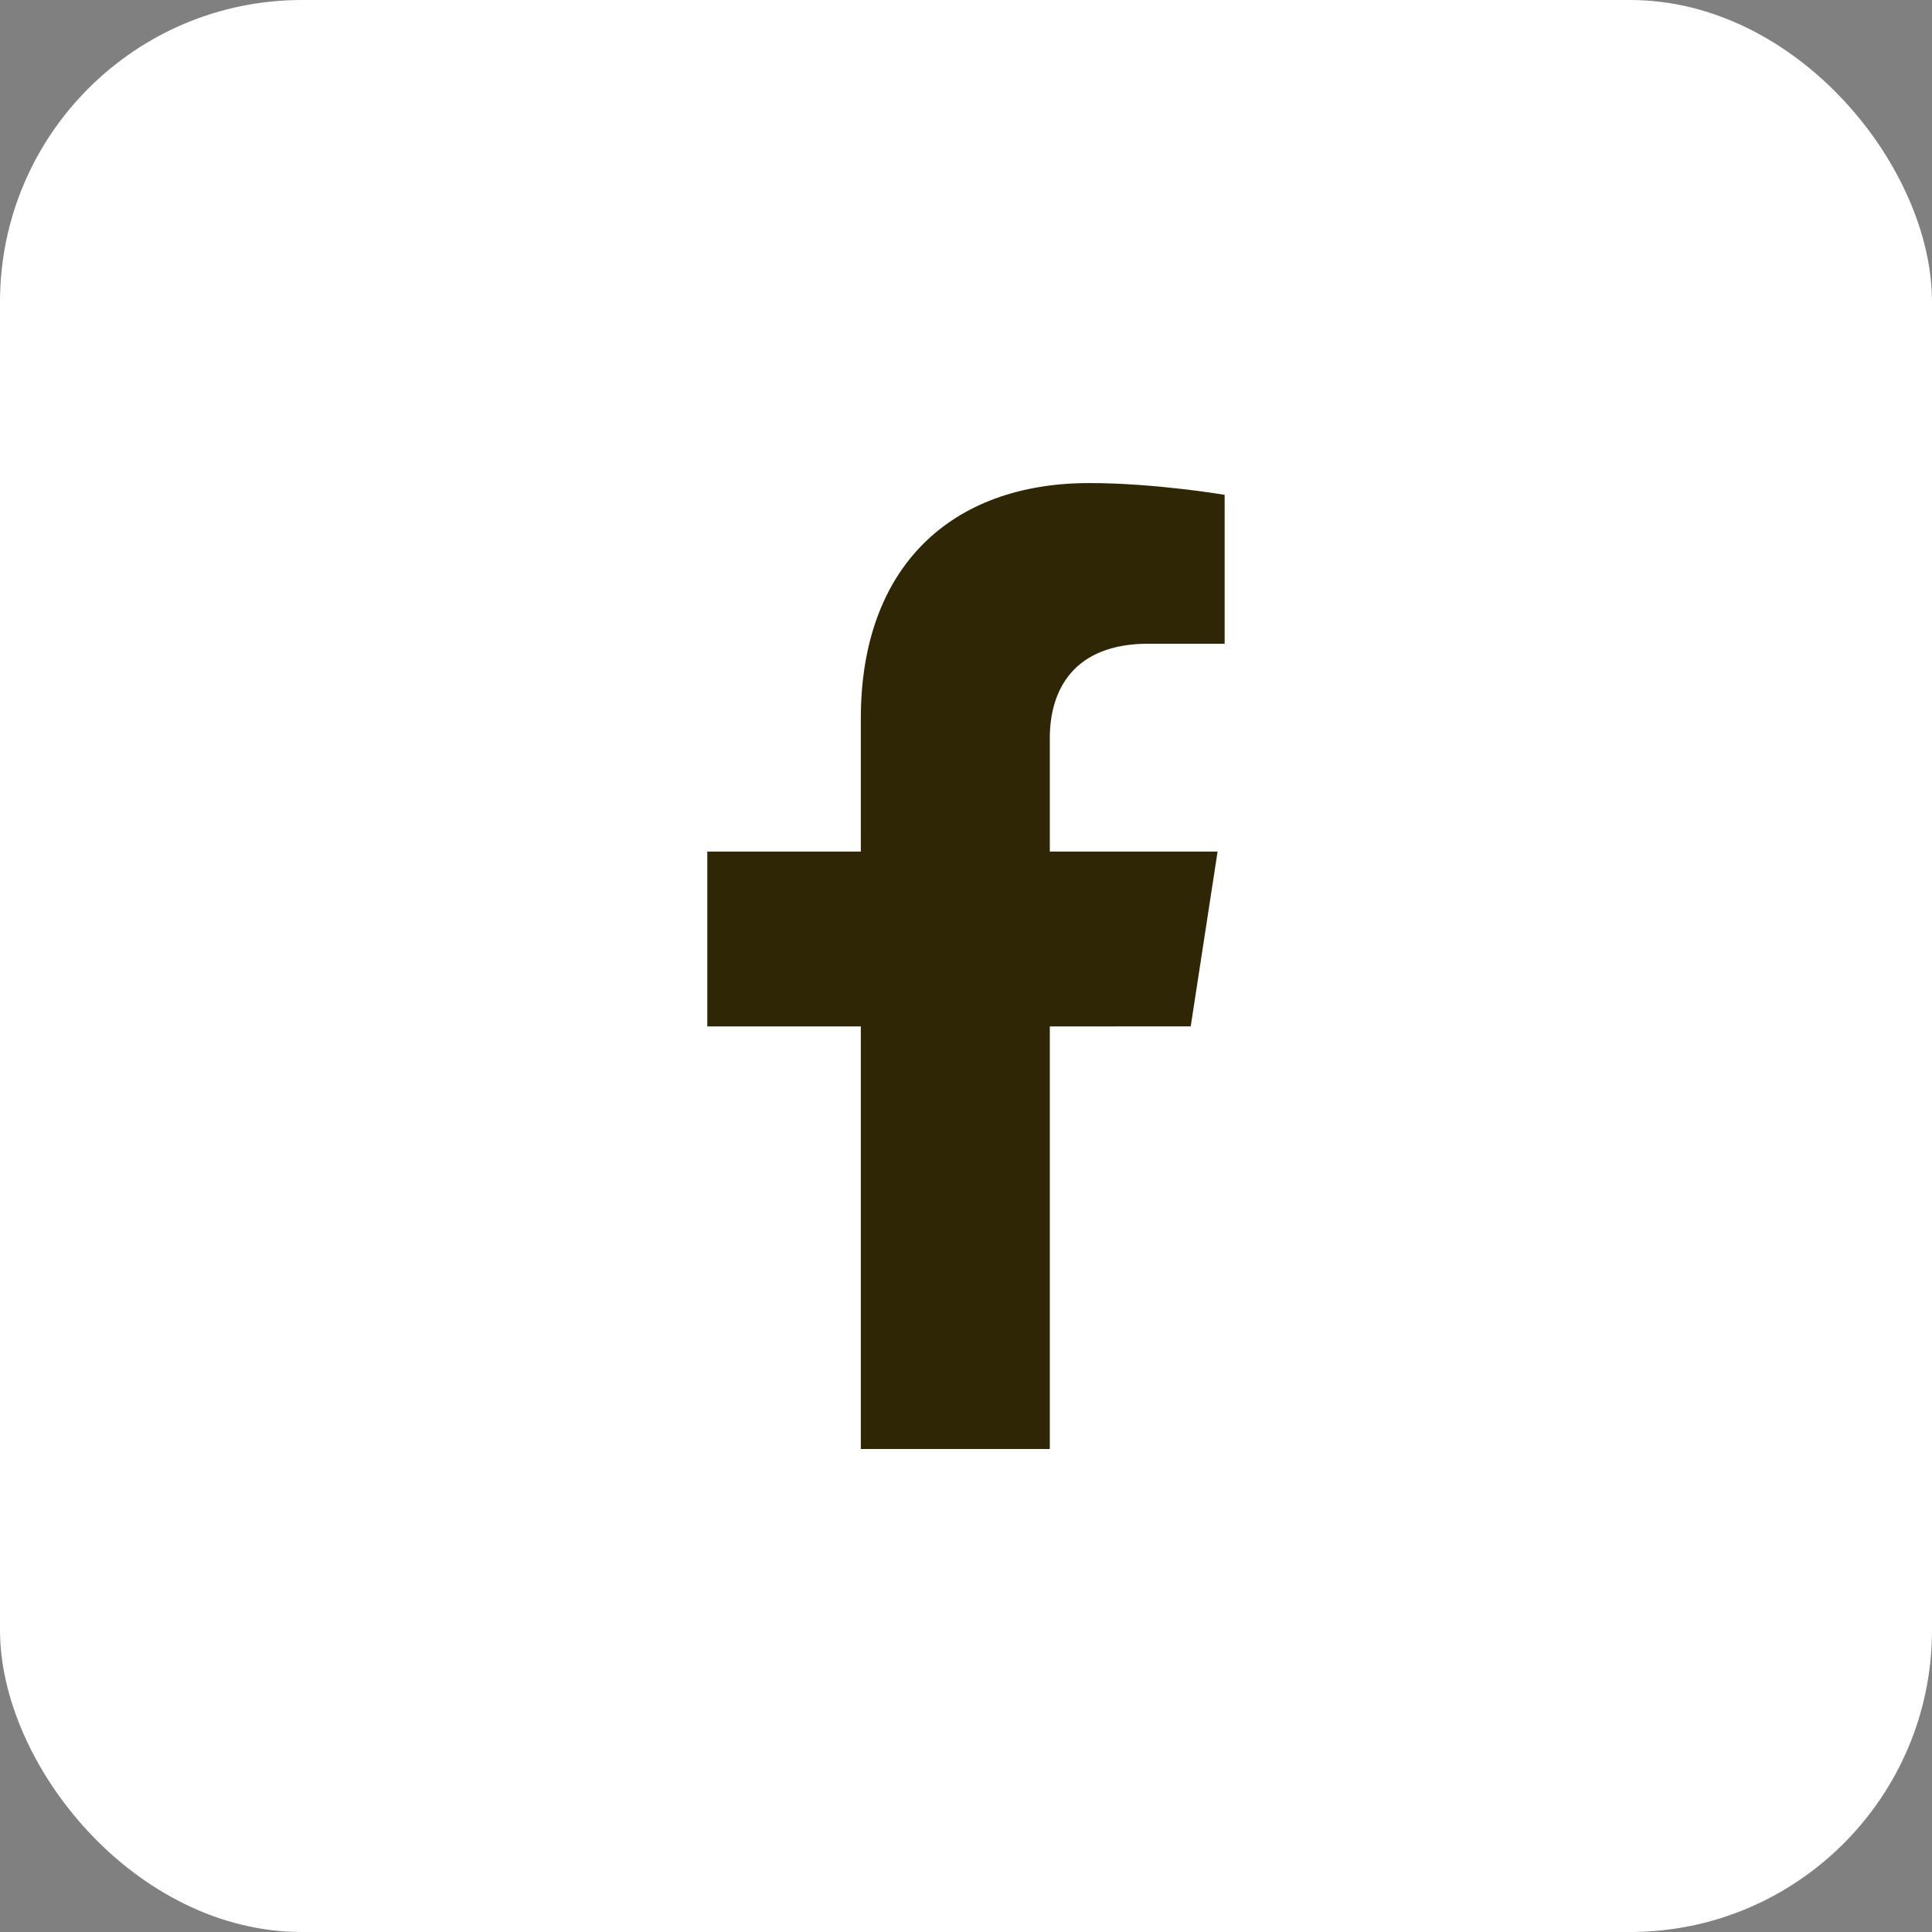 <svg width="32" height="32" viewBox="0 0 32 32" fill="none" xmlns="http://www.w3.org/2000/svg">
<rect x="0" y="0" width="32" height="32" fill="#808080" stroke="none"/>
<rect width="32" height="32" rx="5" fill="white"/>
<g clip-path="url(#clip0)">
<path d="M19.722 17L20.167 14.105H17.388V12.226C17.388 11.434 17.776 10.662 19.021 10.662H20.284V8.196C20.284 8.196 19.138 8.001 18.042 8.001C15.754 8.001 14.258 9.388 14.258 11.899V14.105H11.715V17.001H14.258V24.001H17.388V17.001L19.722 17Z" fill="#2E2605"/>
</g>
<defs>
<clipPath id="clip0">
<rect width="16" height="16" fill="white" transform="translate(8 8)"/>
</clipPath>
</defs>
</svg>
